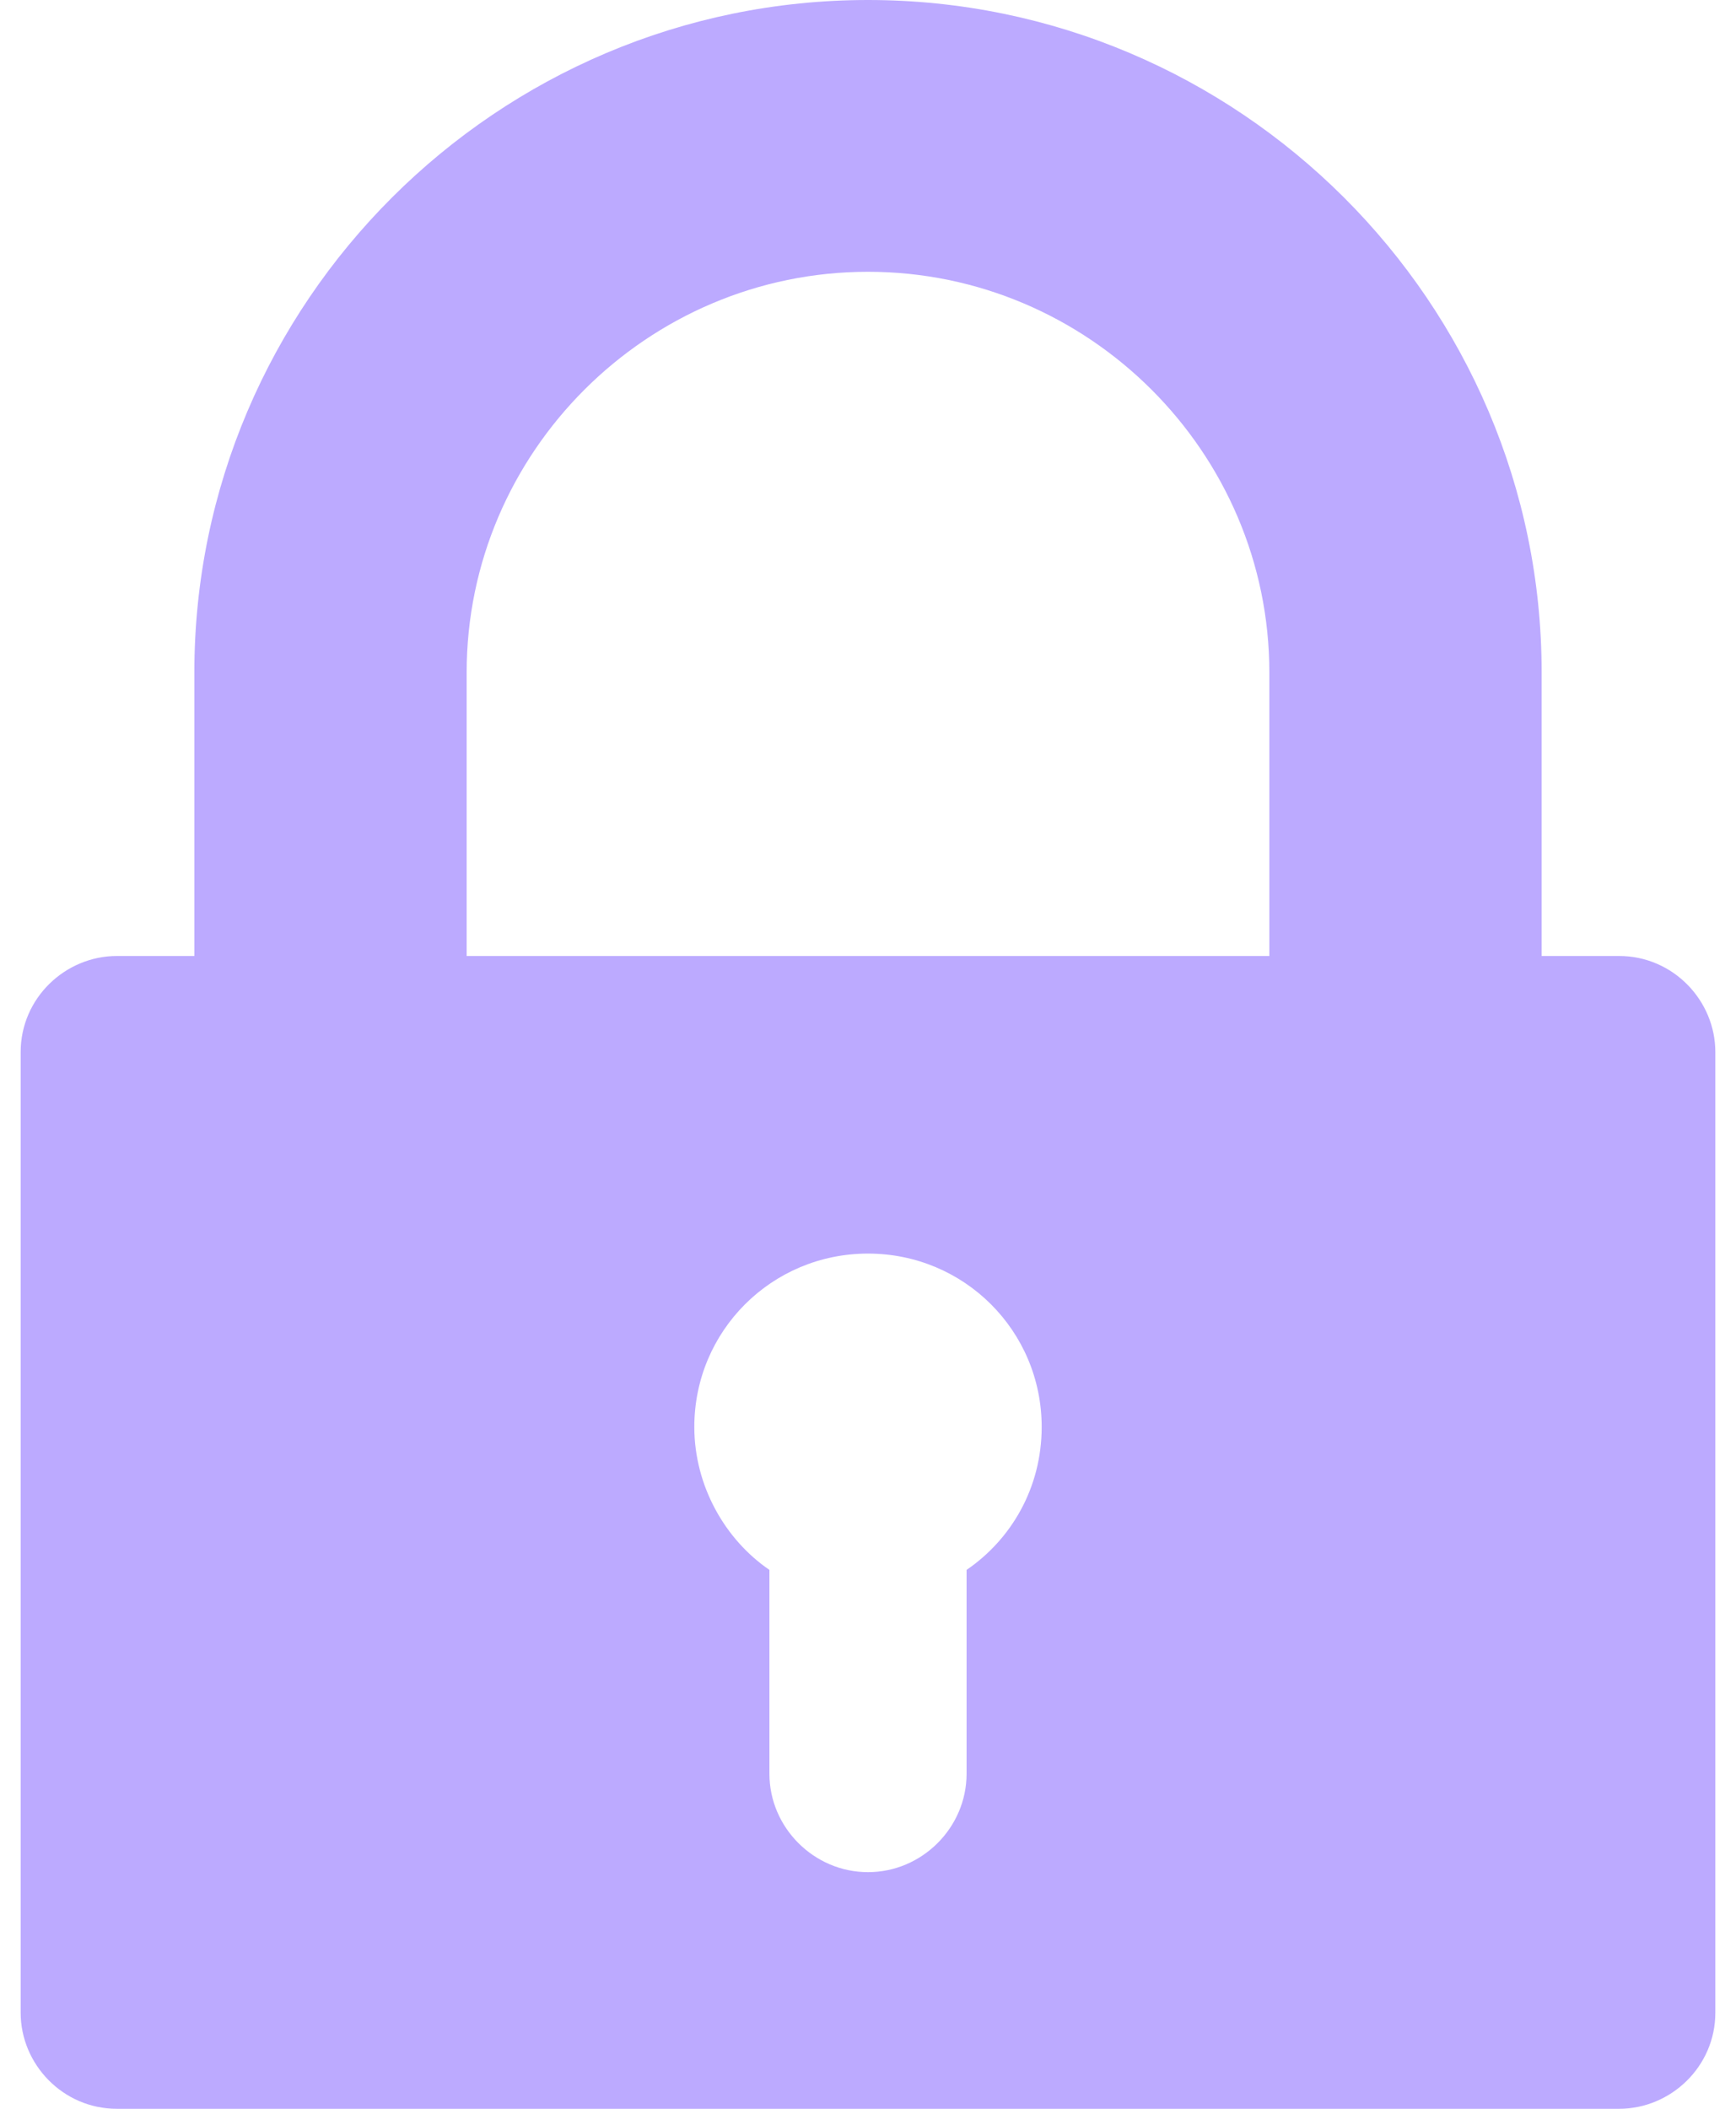 <svg width="42" height="51" viewBox="0 0 42 51" fill="none" xmlns="http://www.w3.org/2000/svg">
<path d="M39.172 23.12H37.298V16.263C37.298 7.31 29.972 0 21 0C12.028 0 4.702 7.31 4.702 16.263V23.12H2.828C1.579 23.12 0.5 24.14 0.5 25.443V48.677C0.5 49.923 1.522 51 2.828 51H39.172C40.421 51 41.5 49.98 41.5 48.677V25.443C41.5 24.197 40.478 23.12 39.172 23.12ZM11.29 16.263C11.29 10.937 15.662 6.573 21 6.573C26.338 6.573 30.71 10.937 30.71 16.263V23.12H11.29V16.263ZM23.385 37.967V42.897C23.385 44.2 22.306 45.277 21 45.277C19.694 45.277 18.615 44.2 18.615 42.897V37.967C17.536 37.23 16.798 35.927 16.798 34.51C16.798 32.187 18.672 30.317 21 30.317C23.328 30.317 25.202 32.187 25.202 34.51C25.202 35.983 24.464 37.23 23.385 37.967Z" fill="#BCAAFF"/>
</svg>
